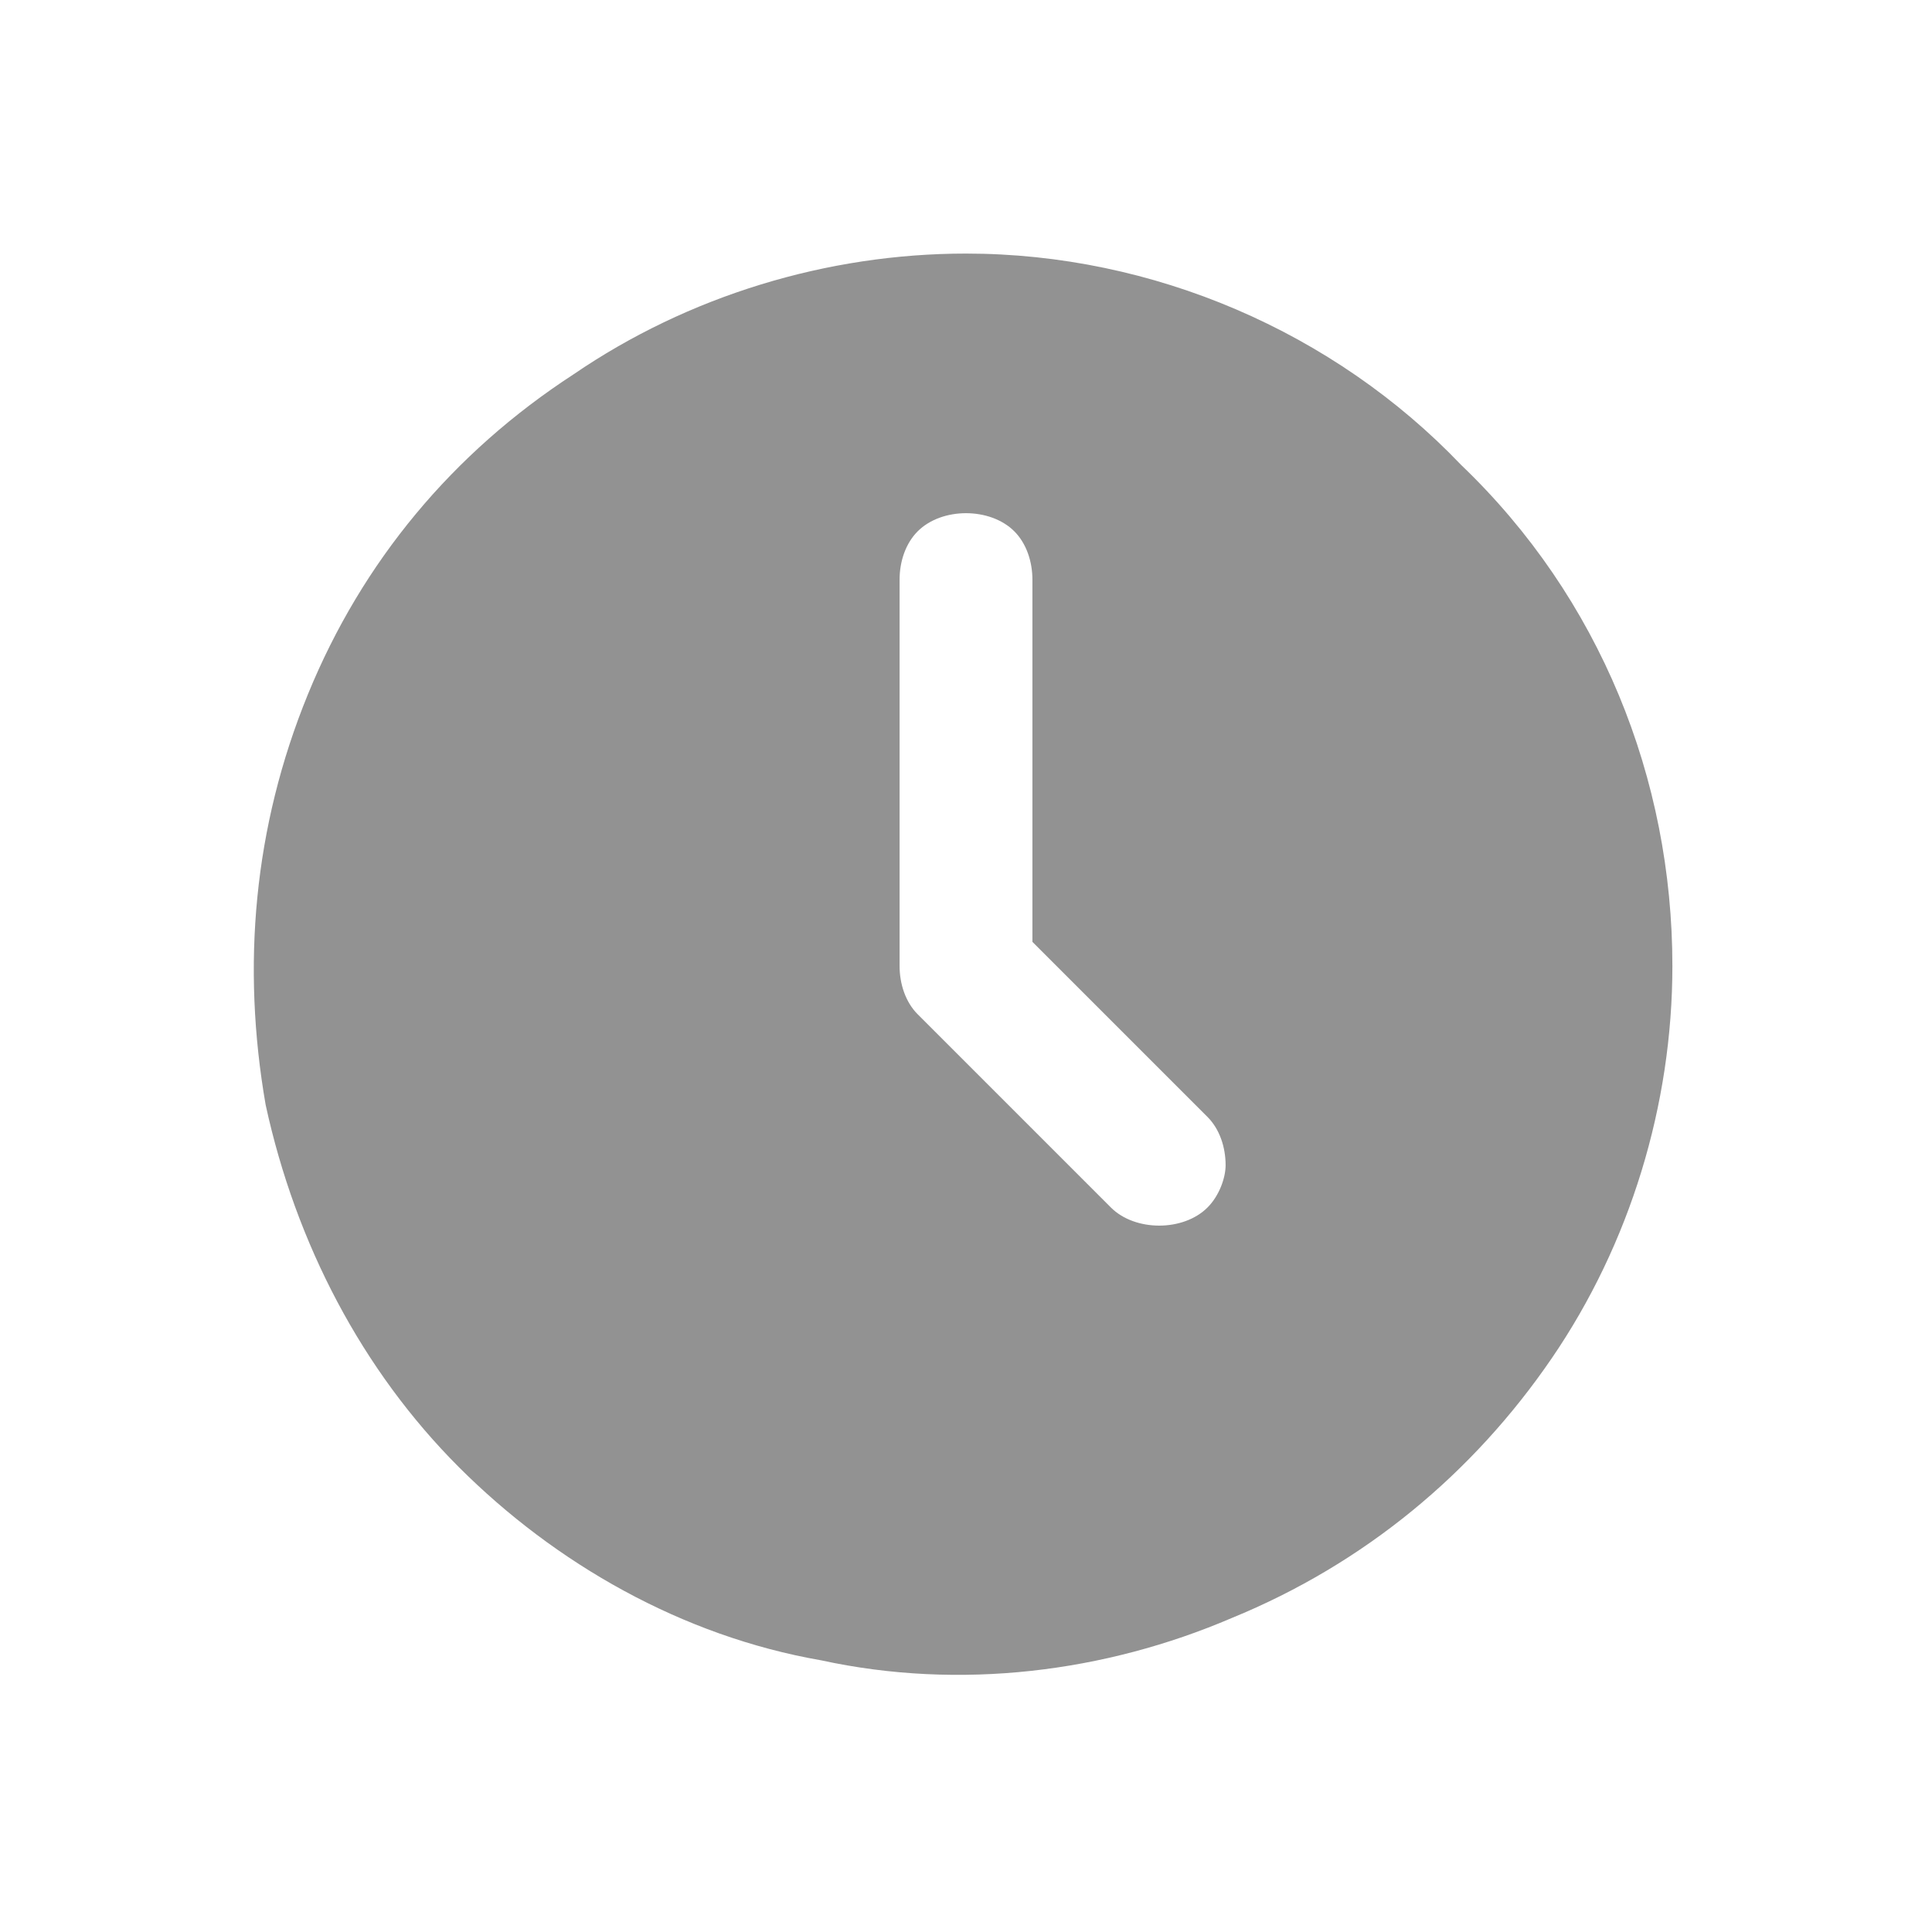 <?xml version="1.0" encoding="utf-8"?>
<!-- Generator: Adobe Illustrator 27.3.1, SVG Export Plug-In . SVG Version: 6.00 Build 0)  -->
<svg version="1.1" id="Слой_1" xmlns="http://www.w3.org/2000/svg" xmlns:xlink="http://www.w3.org/1999/xlink" x="0px" y="0px"
	 viewBox="0 0 32 32" style="enable-background:new 0 0 32 32;" xml:space="preserve">
<style type="text/css">
	.st0{fill:#929292;}
</style>
<path class="st0" d="M16,4.2c-2.3,0-4.6,0.7-6.5,2C7.5,7.5,6,9.3,5.1,11.5S4,16,4.4,18.3c0.5,2.3,1.6,4.4,3.2,6
	c1.6,1.6,3.7,2.8,6,3.2c2.3,0.5,4.7,0.2,6.8-0.7c2.2-0.9,4-2.4,5.3-4.3c1.3-1.9,2-4.2,2-6.5c0-3.1-1.2-6.1-3.5-8.3
	C22.1,5.5,19.1,4.2,16,4.2z M20,20c-0.2,0.2-0.5,0.3-0.8,0.3c-0.3,0-0.6-0.1-0.8-0.3l-3.2-3.2c-0.2-0.2-0.3-0.5-0.3-0.8V9.6
	c0-0.3,0.1-0.6,0.3-0.8c0.2-0.2,0.5-0.3,0.8-0.3s0.6,0.1,0.8,0.3C17,9,17.1,9.3,17.1,9.6v6l2.9,2.9c0.2,0.2,0.3,0.5,0.3,0.8
	C20.3,19.5,20.2,19.8,20,20z"/>
</svg>
